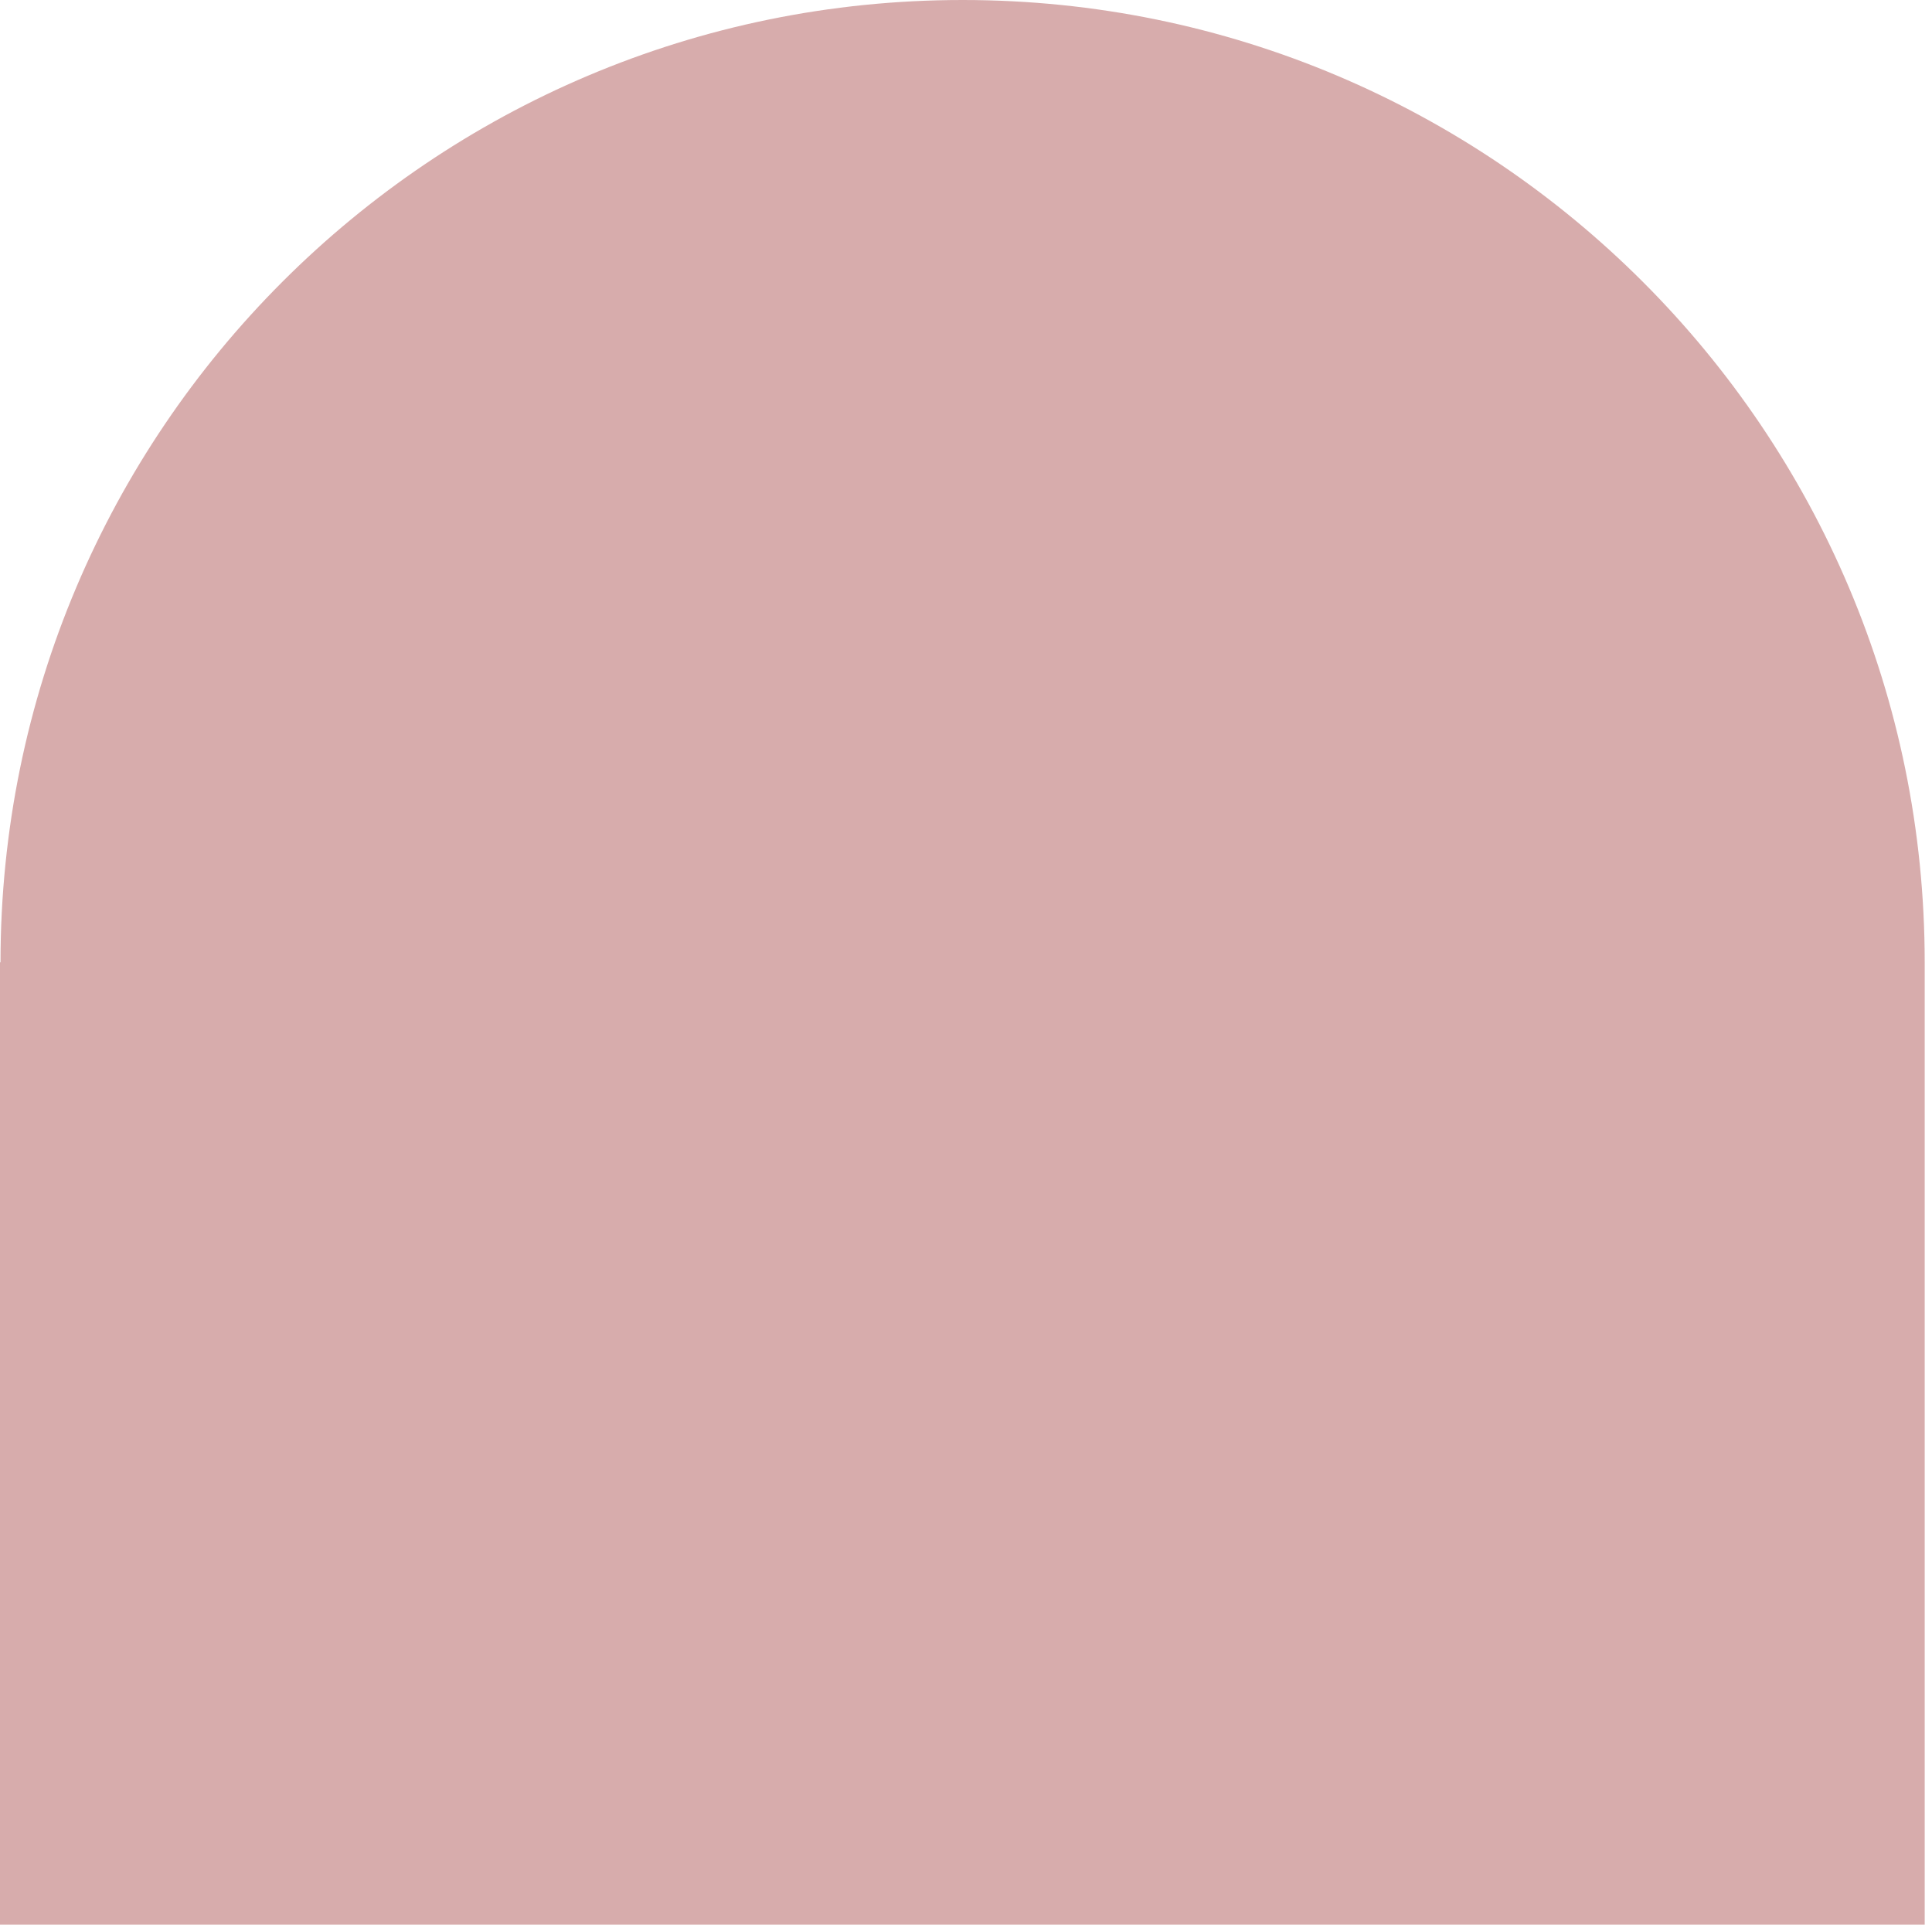 <svg width="54" height="54" viewBox="0 0 54 54" fill="none" xmlns="http://www.w3.org/2000/svg">
<g clip-path="url(#clip0_248_412)">
<path d="M0 53.796V26.898H0.014C0.014 12.044 12.054 0 26.905 0C41.755 0 53.796 12.044 53.796 26.898V53.796H0Z" fill="#D7ACAC"/>
</g>
<defs>
<clipPath id="clip0_248_412">
<rect width="53.796" height="53.796" fill="white"/>
</clipPath>
</defs>
</svg>
